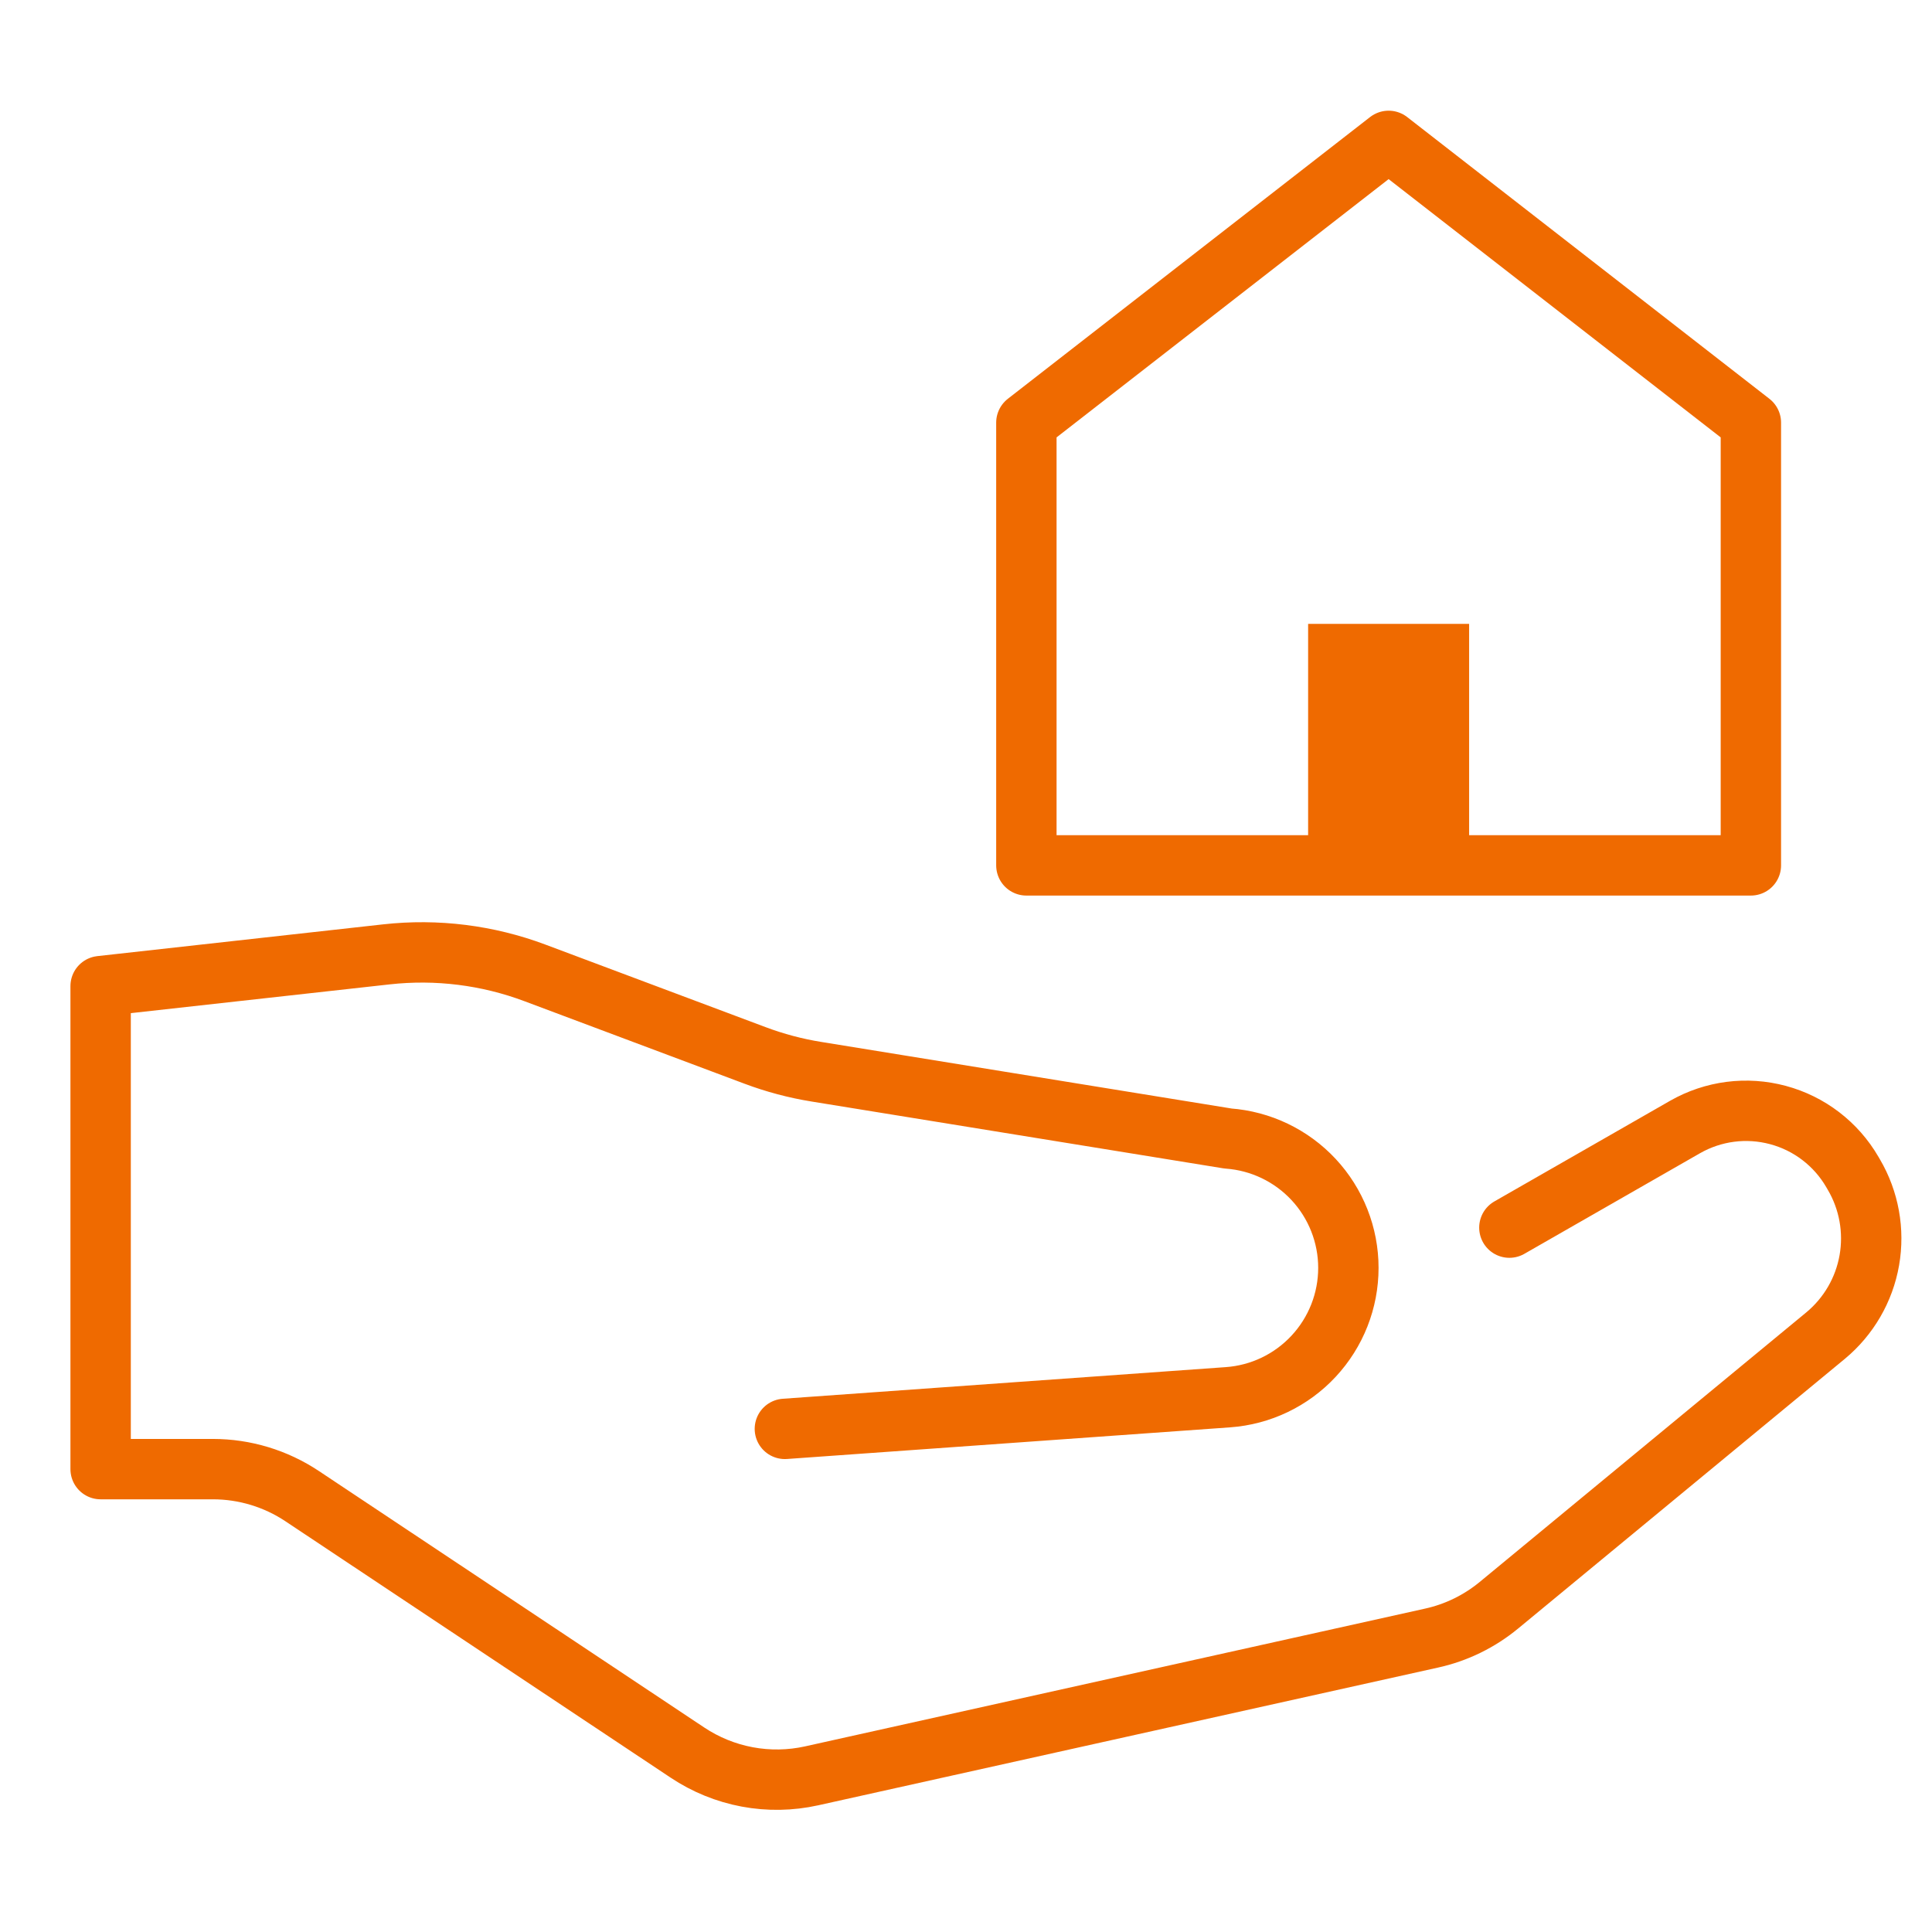 <?xml version="1.0" encoding="UTF-8"?> <svg xmlns="http://www.w3.org/2000/svg" width="48" height="48" viewBox="0 0 48 48" fill="none"><path d="M37.5 30.5L41.865 28C42.565 27.6 43.395 27.493 44.174 27.703C44.953 27.912 45.617 28.421 46.022 29.119L46.058 29.181C46.435 29.822 46.571 30.577 46.443 31.31C46.315 32.042 45.93 32.706 45.358 33.181L37.241 39.881C36.755 40.282 36.181 40.563 35.566 40.698L20.166 44.12C19.639 44.237 19.094 44.246 18.564 44.147C18.034 44.048 17.529 43.842 17.08 43.543L7.508 37.172C6.851 36.734 6.079 36.5 5.289 36.5H2.5V24.5L9.6 23.711C10.85 23.572 12.115 23.73 13.292 24.172L18.757 26.221C19.252 26.407 19.763 26.543 20.285 26.627L30.509 28.286C31.321 28.345 32.081 28.709 32.636 29.305C33.191 29.901 33.5 30.686 33.5 31.5C33.5 32.315 33.191 33.099 32.636 33.695C32.081 34.292 31.321 34.656 30.508 34.714L19.5 35.5" stroke="#EF6A00" stroke-width="1.5" stroke-linecap="round" stroke-linejoin="round"></path><path d="M34.5 3.5L25.5 10.5V21.5H43.5V10.5L34.5 3.5Z" stroke="#EF6A00" stroke-width="1.5" stroke-linecap="round" stroke-linejoin="round"></path><path d="M36.5 15.5H32.5V21.475H36.5V15.5Z" fill="#EF6A00"></path></svg> 